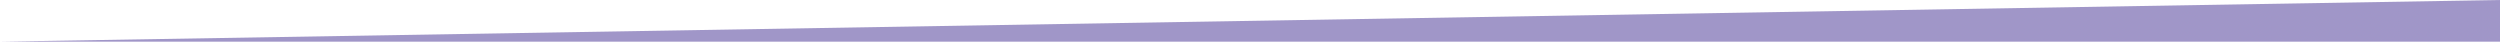 <svg width="1440" height="24" viewBox="0 0 1440 24" fill="none" xmlns="http://www.w3.org/2000/svg">
    <path fill="#fff" d="M0 0h1440v24H0z"/>
    <path d="M1440 24H0L1440 0v24z" fill="#a096c8"/>
</svg>